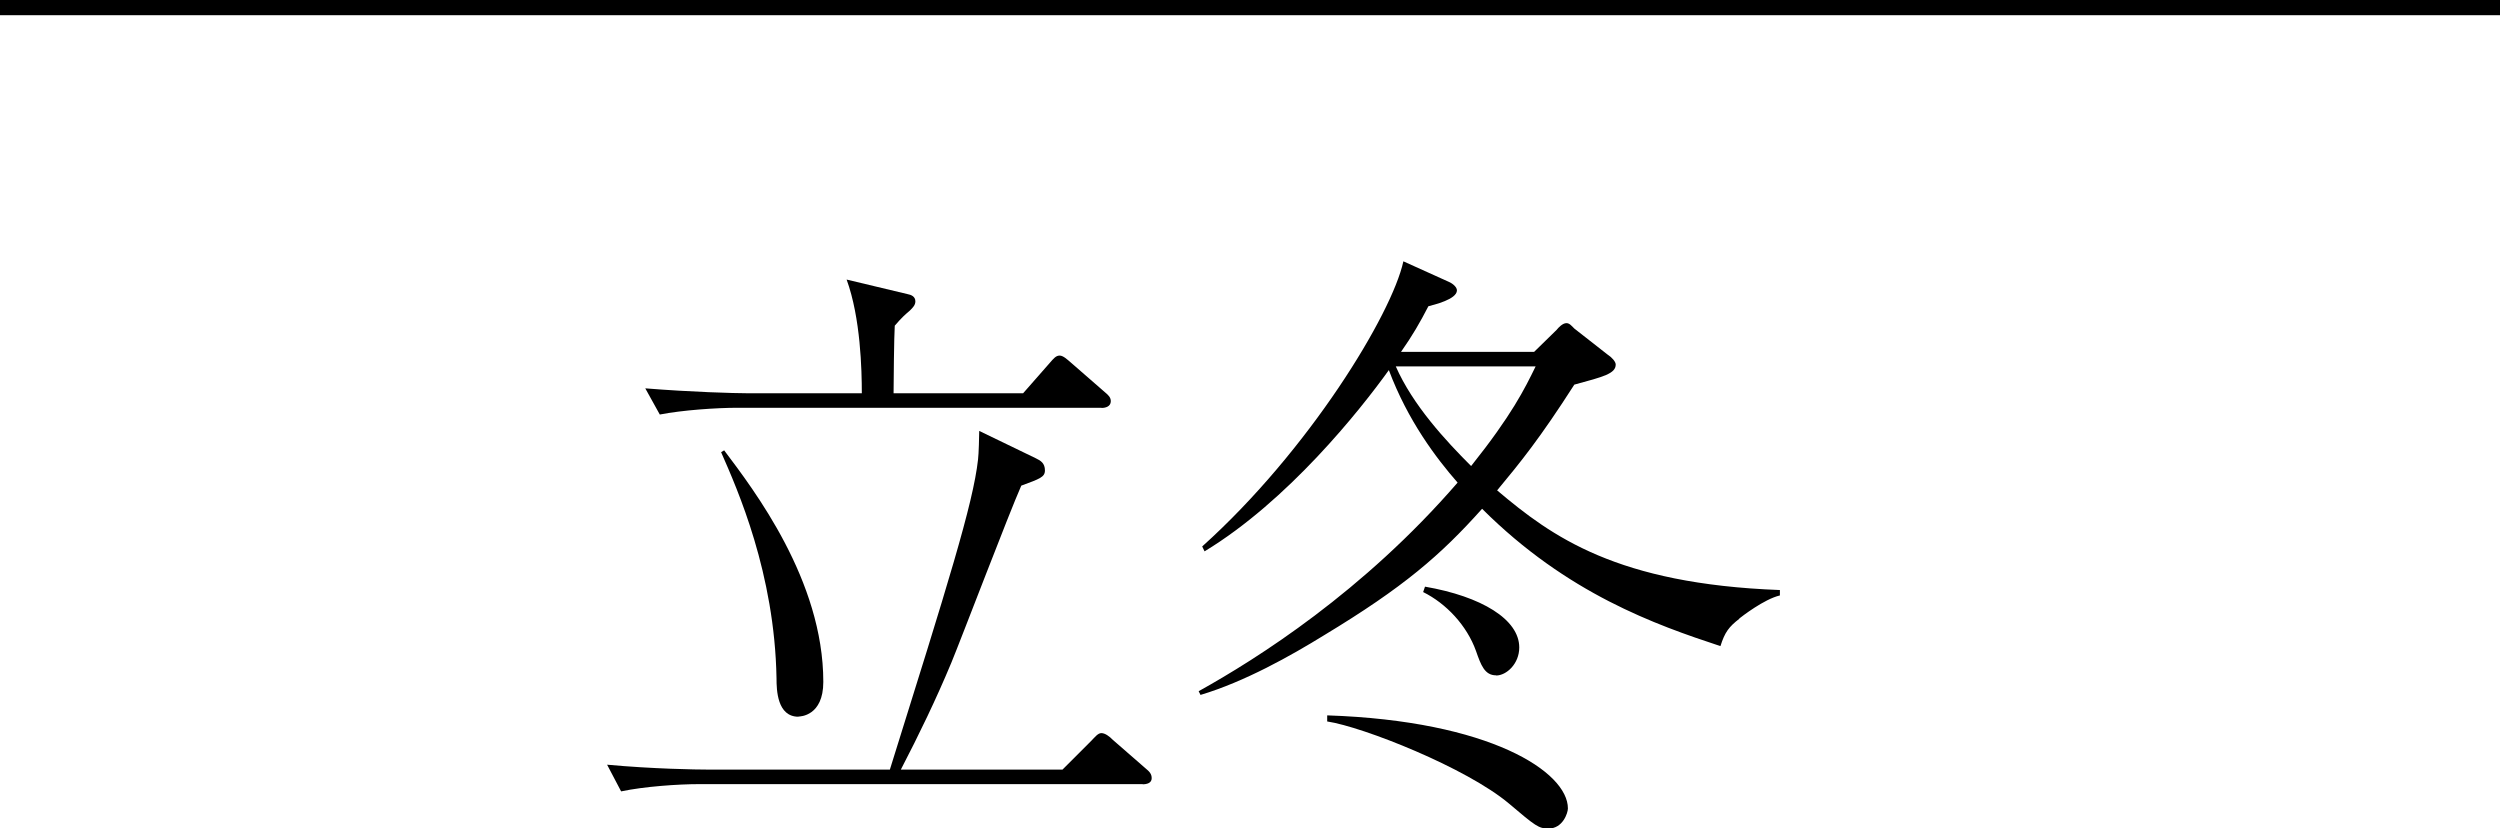 <?xml version="1.0" encoding="UTF-8"?><svg id="_レイヤー_2" xmlns="http://www.w3.org/2000/svg" viewBox="0 0 148 49.04"><defs><style>.cls-1{fill:none;stroke:#000;stroke-miterlimit:10;stroke-width:.9px;}</style></defs><g id="_レイヤー_1-2"><g><g><path d="M67.65,46.42h-26.24c-1.26,0-3.28,.14-4.64,.43l-.83-1.58c2.7,.25,5.29,.29,5.98,.29h10.76c3.42-10.94,4.93-15.73,5.22-18.36,.04-.29,.07-1.44,.07-1.69l3.35,1.62c.29,.14,.54,.29,.54,.72,0,.4-.32,.5-1.4,.9-.72,1.62-3.53,9-4.14,10.48-.9,2.16-1.91,4.25-2.99,6.33h9.57l1.69-1.69c.22-.22,.4-.47,.61-.47s.47,.18,.68,.4l1.94,1.69c.22,.18,.36,.32,.36,.58,0,.29-.29,.36-.54,.36Zm-2.45-22.28h-21.53c-1.26,0-3.28,.14-4.61,.4l-.86-1.55c2.7,.22,5.33,.29,5.98,.29h6.84c0-1.37-.07-4.46-.9-6.73l3.6,.86c.22,.04,.47,.14,.47,.43,0,.22-.14,.36-.32,.54-.29,.25-.47,.4-.9,.9-.04,.61-.07,3.42-.07,4h7.67l1.58-1.8c.22-.25,.36-.43,.58-.43s.47,.25,.65,.4l2.02,1.76c.22,.18,.36,.32,.36,.54,0,.32-.32,.4-.54,.4Zm-17.93,18.29c-1.26,0-1.3-1.58-1.3-2.27-.11-6.23-2.3-11.16-3.28-13.39l.18-.11c1.76,2.34,5.87,7.7,5.87,13.71,0,2.02-1.37,2.05-1.48,2.05Z"/><path d="M102.97,36.63c-.61,.47-.86,.79-1.12,1.62-3.82-1.26-9.07-3.1-14.11-8.13-2.45,2.74-4.64,4.64-9.36,7.49-1.98,1.22-4.68,2.74-7.31,3.53l-.11-.22c3.49-1.94,9.75-5.9,15.33-12.35-1.26-1.44-2.95-3.67-4.07-6.66-1.73,2.41-5.98,7.74-10.91,10.73l-.14-.29c6.33-5.69,11.23-13.75,11.91-16.88l2.7,1.22c.25,.11,.47,.32,.47,.5,0,.54-1.4,.86-1.69,.94-.5,.97-.94,1.73-1.62,2.7h7.88l1.33-1.3c.11-.14,.36-.4,.58-.4,.18,0,.29,.14,.47,.32l1.98,1.55c.22,.14,.47,.4,.47,.58,0,.54-.72,.72-2.45,1.19-2.05,3.2-3.2,4.61-4.57,6.26,3.24,2.74,7.09,5.54,16.74,5.9v.32c-.94,.22-2.27,1.26-2.41,1.37Zm-11.3,12.42c-.58,0-.76-.14-2.34-1.48-2.52-2.12-8.64-4.54-10.76-4.86v-.36c9.65,.32,14.25,3.35,14.25,5.51,0,.25-.29,1.19-1.15,1.19Zm-9.04-27.36c1.01,2.3,2.95,4.39,4.46,5.9,2.41-3.02,3.17-4.57,3.82-5.9h-8.28Zm5.94,18.29c-.68,0-.9-.61-1.19-1.44-.54-1.51-1.76-2.81-3.13-3.49l.11-.32c3.35,.58,5.58,1.94,5.58,3.6,0,.97-.76,1.66-1.37,1.66Z"/></g><line class="cls-1" y1=".45" x2="148" y2=".45"/></g></g></svg>
